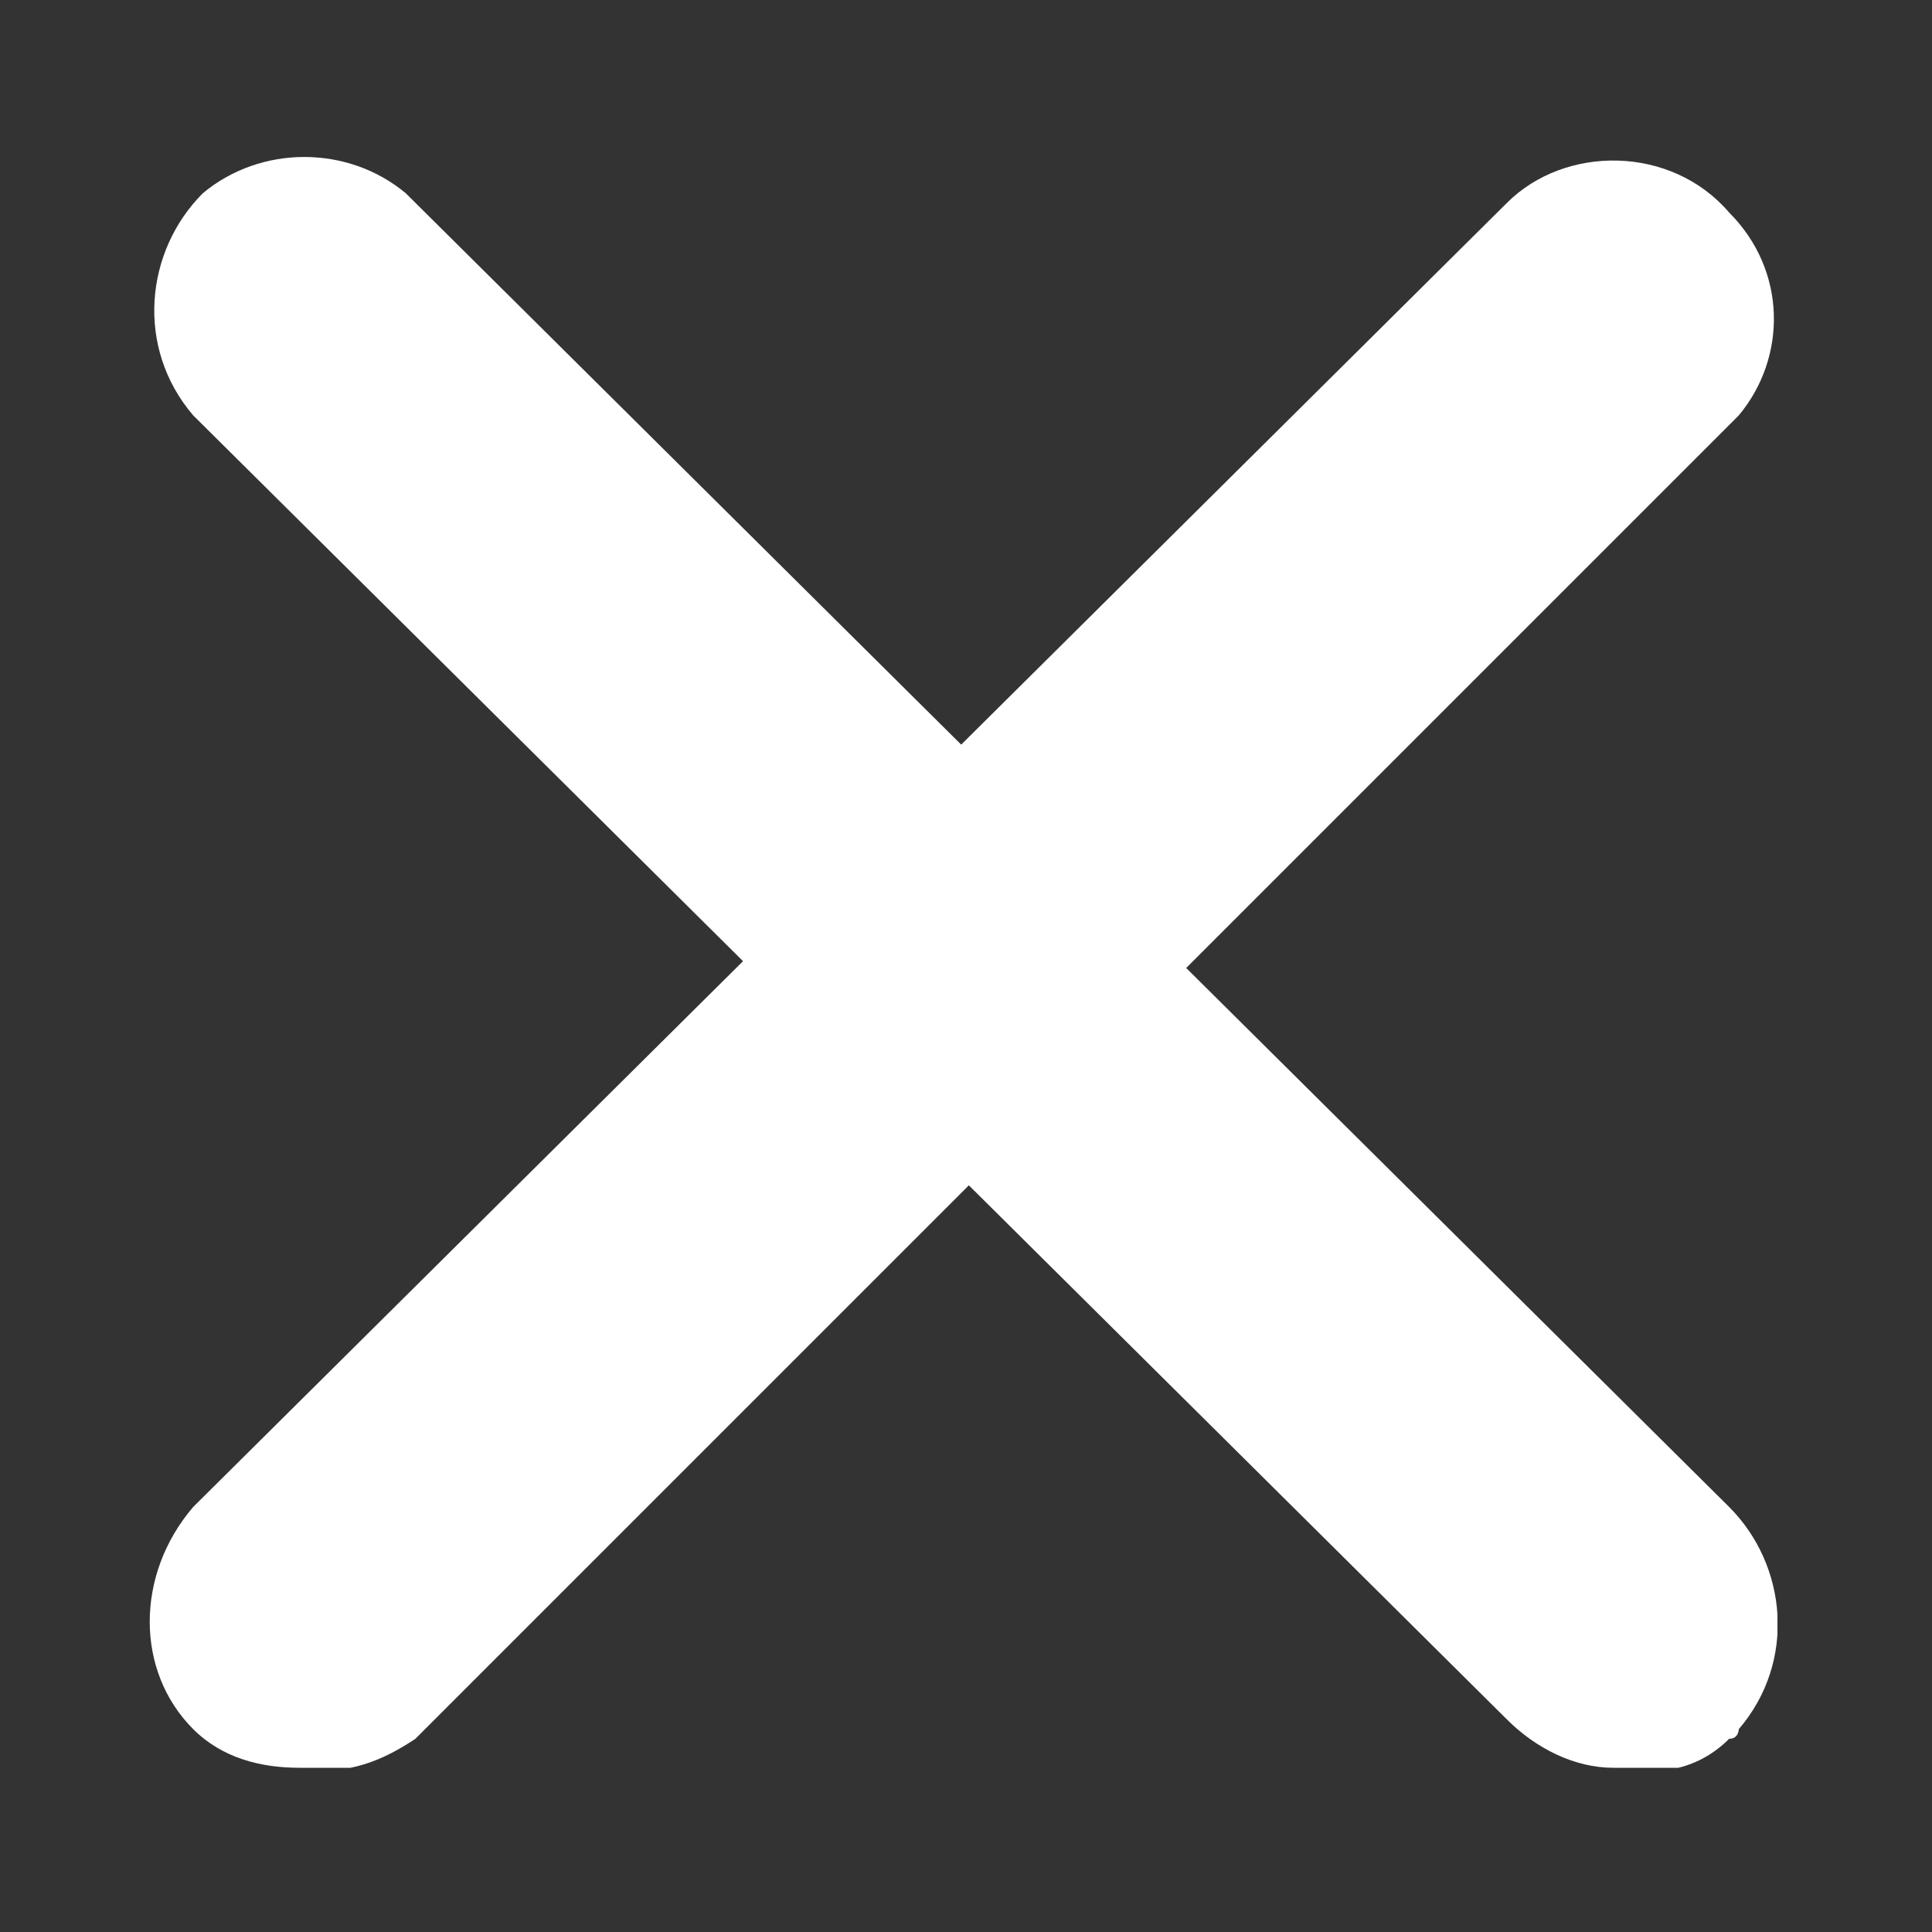 <?xml version="1.0" encoding="utf-8"?>
<!-- Generator: Adobe Illustrator 28.3.0, SVG Export Plug-In . SVG Version: 6.00 Build 0)  -->
<svg version="1.1" id="圖層_1" xmlns="http://www.w3.org/2000/svg" xmlns:xlink="http://www.w3.org/1999/xlink" x="0px" y="0px"
	 viewBox="0 0 20 20" style="enable-background:new 0 0 20 20;" xml:space="preserve">
<rect x="0" y="0" width="20" height="20" fill="#333333" stroke="none"/>
<style type="text/css">
	.st0{clip-path:url(#SVGID_00000136382163264390761990000013648014872688419207_);}
	.st1{fill:#FFFFFF;}
</style>
<g>
	<defs>
		<rect id="SVGID_1_" x="1.5" y="1.6" width="16.9" height="16.7"/>
	</defs>
	<clipPath id="SVGID_00000175313338944431571470000002022728972502302911_">
		<use xlink:href="#SVGID_1_"  style="overflow:visible;"/>
	</clipPath>
	<g id="组_37" style="clip-path:url(#SVGID_00000175313338944431571470000002022728972502302911_);">
		<path id="路径_30" class="st1" d="M3.1,18.3c-0.4,0-0.8-0.1-1.1-0.4c-0.6-0.6-0.6-1.6,0-2.3L15.6,2.1c0.6-0.6,1.7-0.6,2.3,0.1
			c0.6,0.6,0.6,1.5,0.1,2.1L4.3,18C4,18.2,3.6,18.4,3.1,18.3z"/>
		<path id="路径_31" class="st1" d="M16.7,18.3c-0.4,0-0.8-0.2-1.1-0.5L2,4.3C1.4,3.6,1.5,2.6,2.1,2c0.6-0.5,1.5-0.5,2.1,0
			l13.7,13.6c0.6,0.6,0.7,1.6,0.1,2.3c0,0,0,0,0,0c0,0,0,0.1-0.1,0.1C17.6,18.3,17.2,18.4,16.7,18.3z"/>
	</g>
</g>
</svg>
